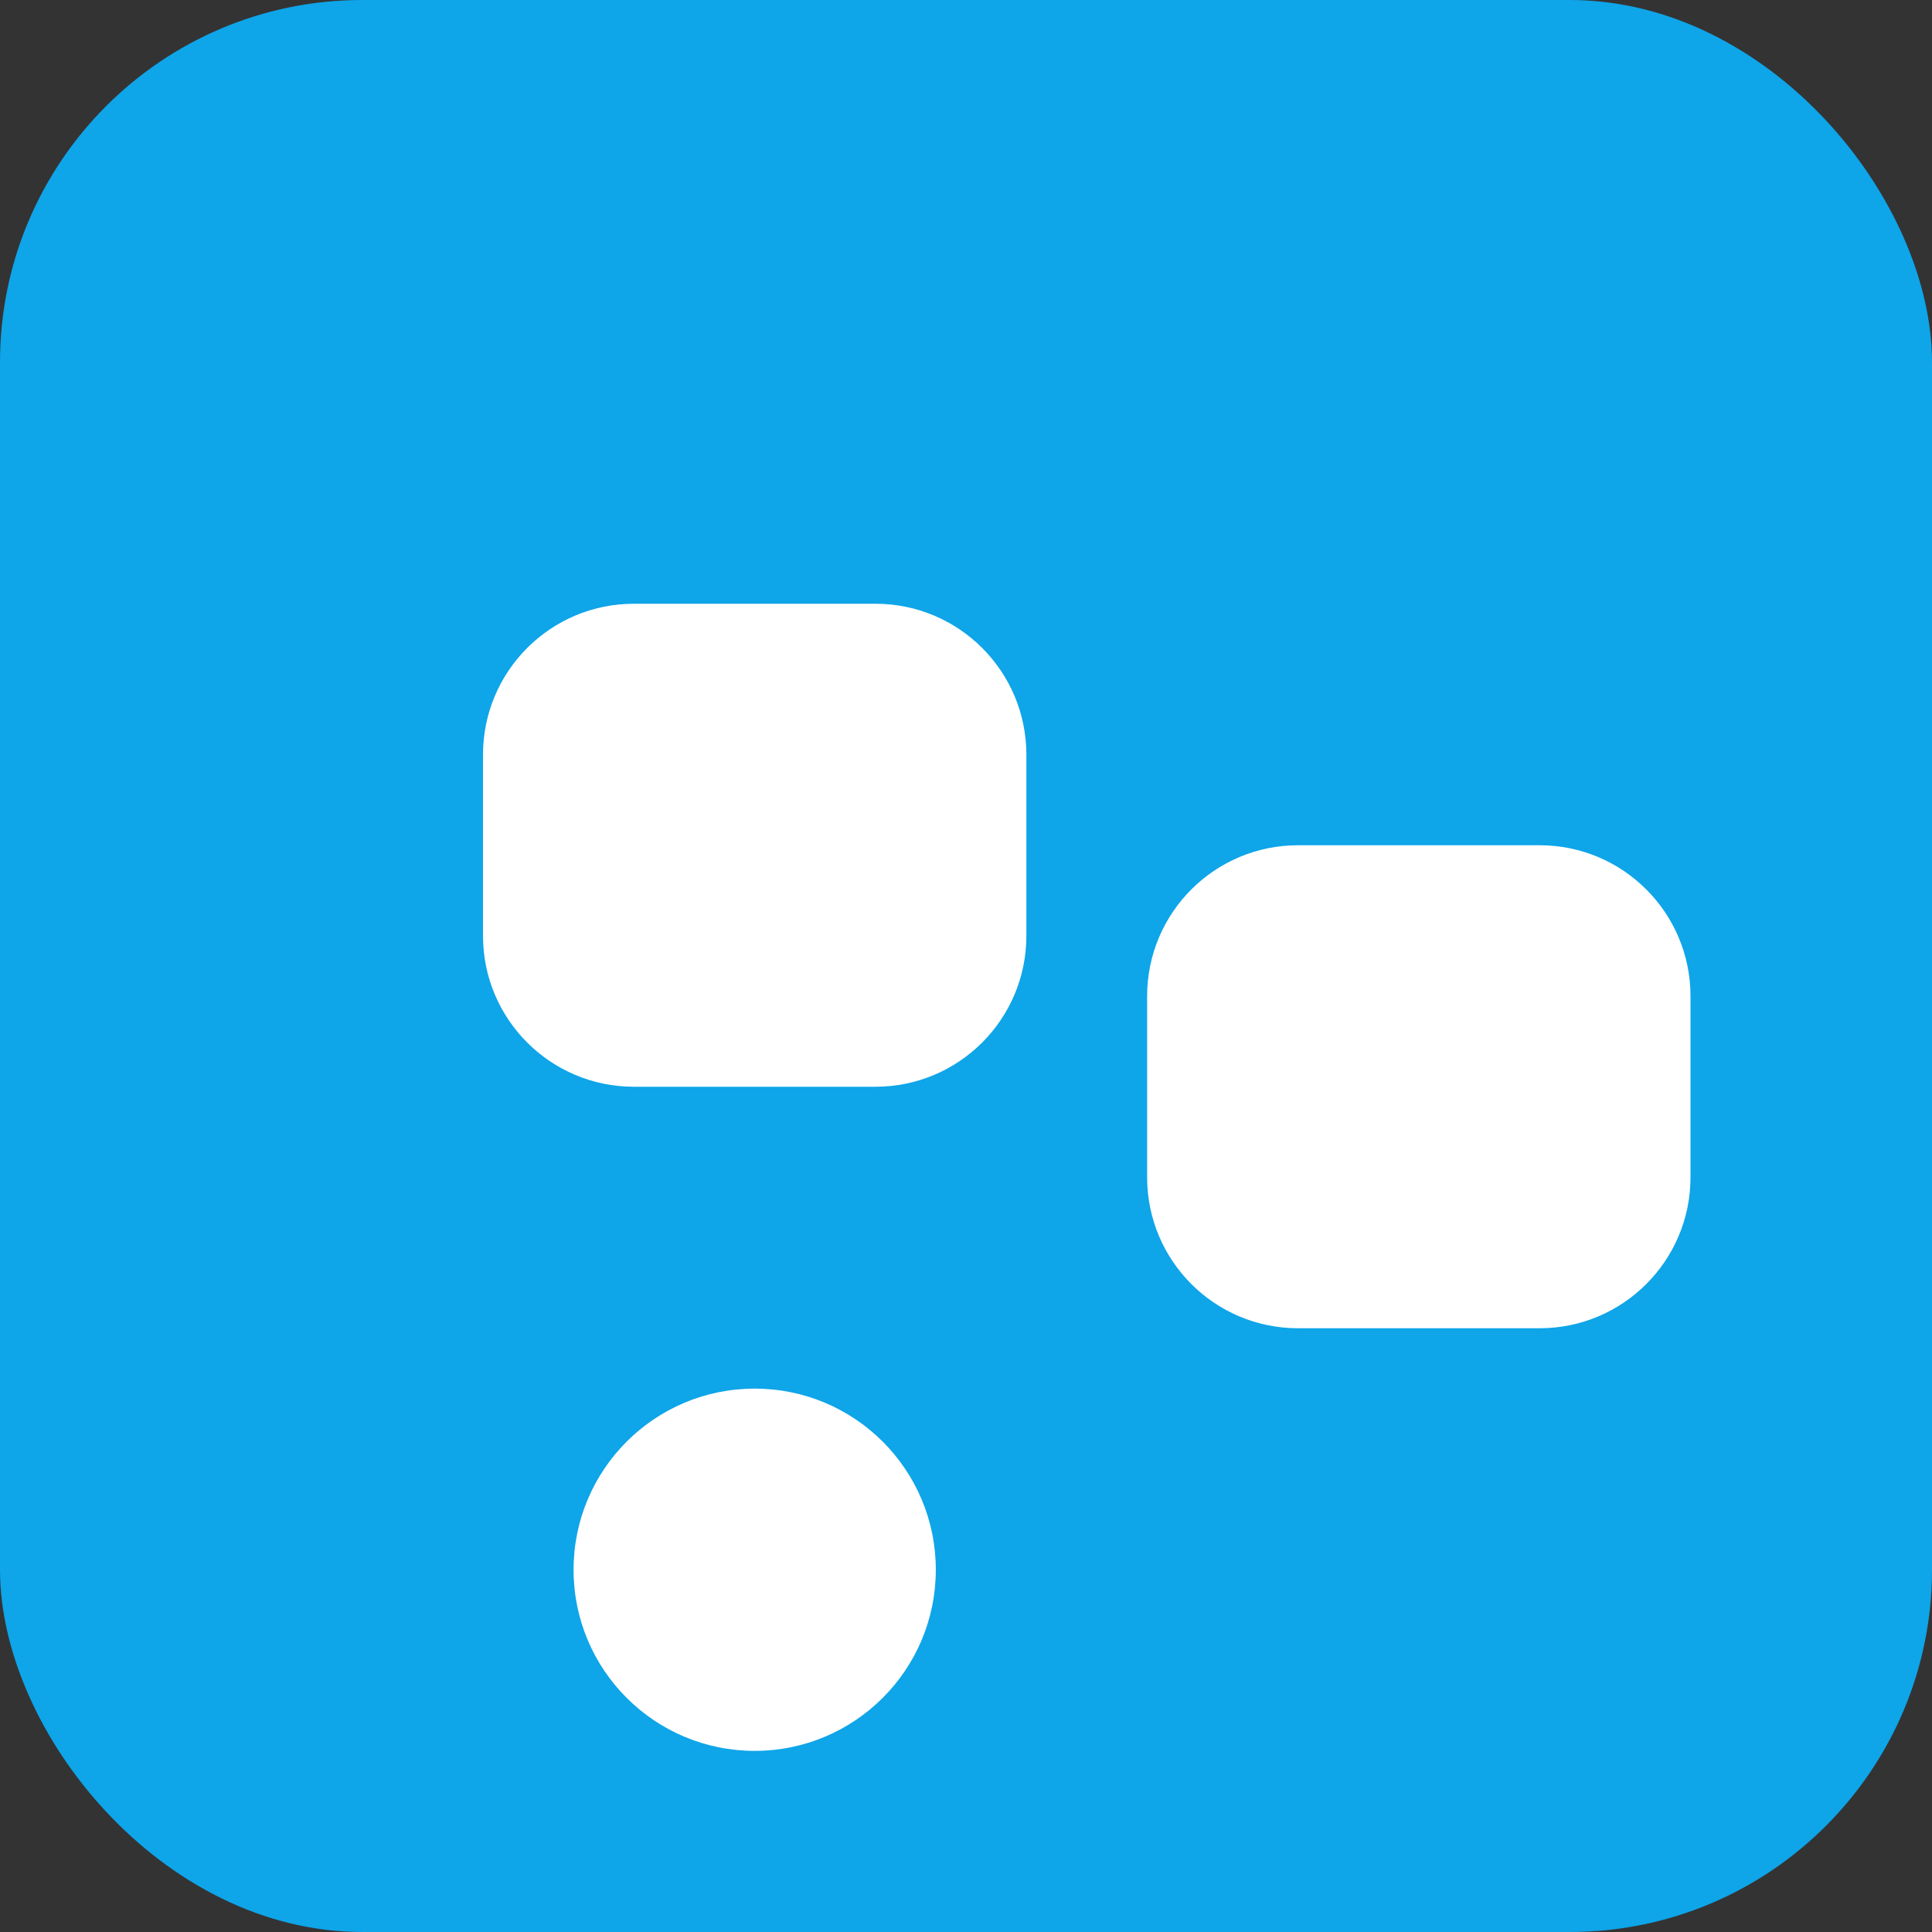 <svg width="32" height="32" viewBox="0 0 32 32" fill="none" xmlns="http://www.w3.org/2000/svg">
  <rect x="0" y="0" width="32" height="32" fill="#333333" stroke="none"/>
  <rect width="32" height="32" rx="6" fill="#0EA5E9"/>
  <path d="M8 12.5C8 11.119 9.119 10 10.5 10H14.5C15.881 10 17 11.119 17 12.5V15.5C17 16.881 15.881 18 14.5 18H10.5C9.119 18 8 16.881 8 15.5V12.5Z" fill="white"/>
  <path d="M19 16.5C19 15.119 20.119 14 21.5 14H25.5C26.881 14 28 15.119 28 16.5V19.5C28 20.881 26.881 22 25.5 22H21.5C20.119 22 19 20.881 19 19.5V16.5Z" fill="white"/>
  <circle cx="12.5" cy="26" r="3" fill="white"/>
</svg>